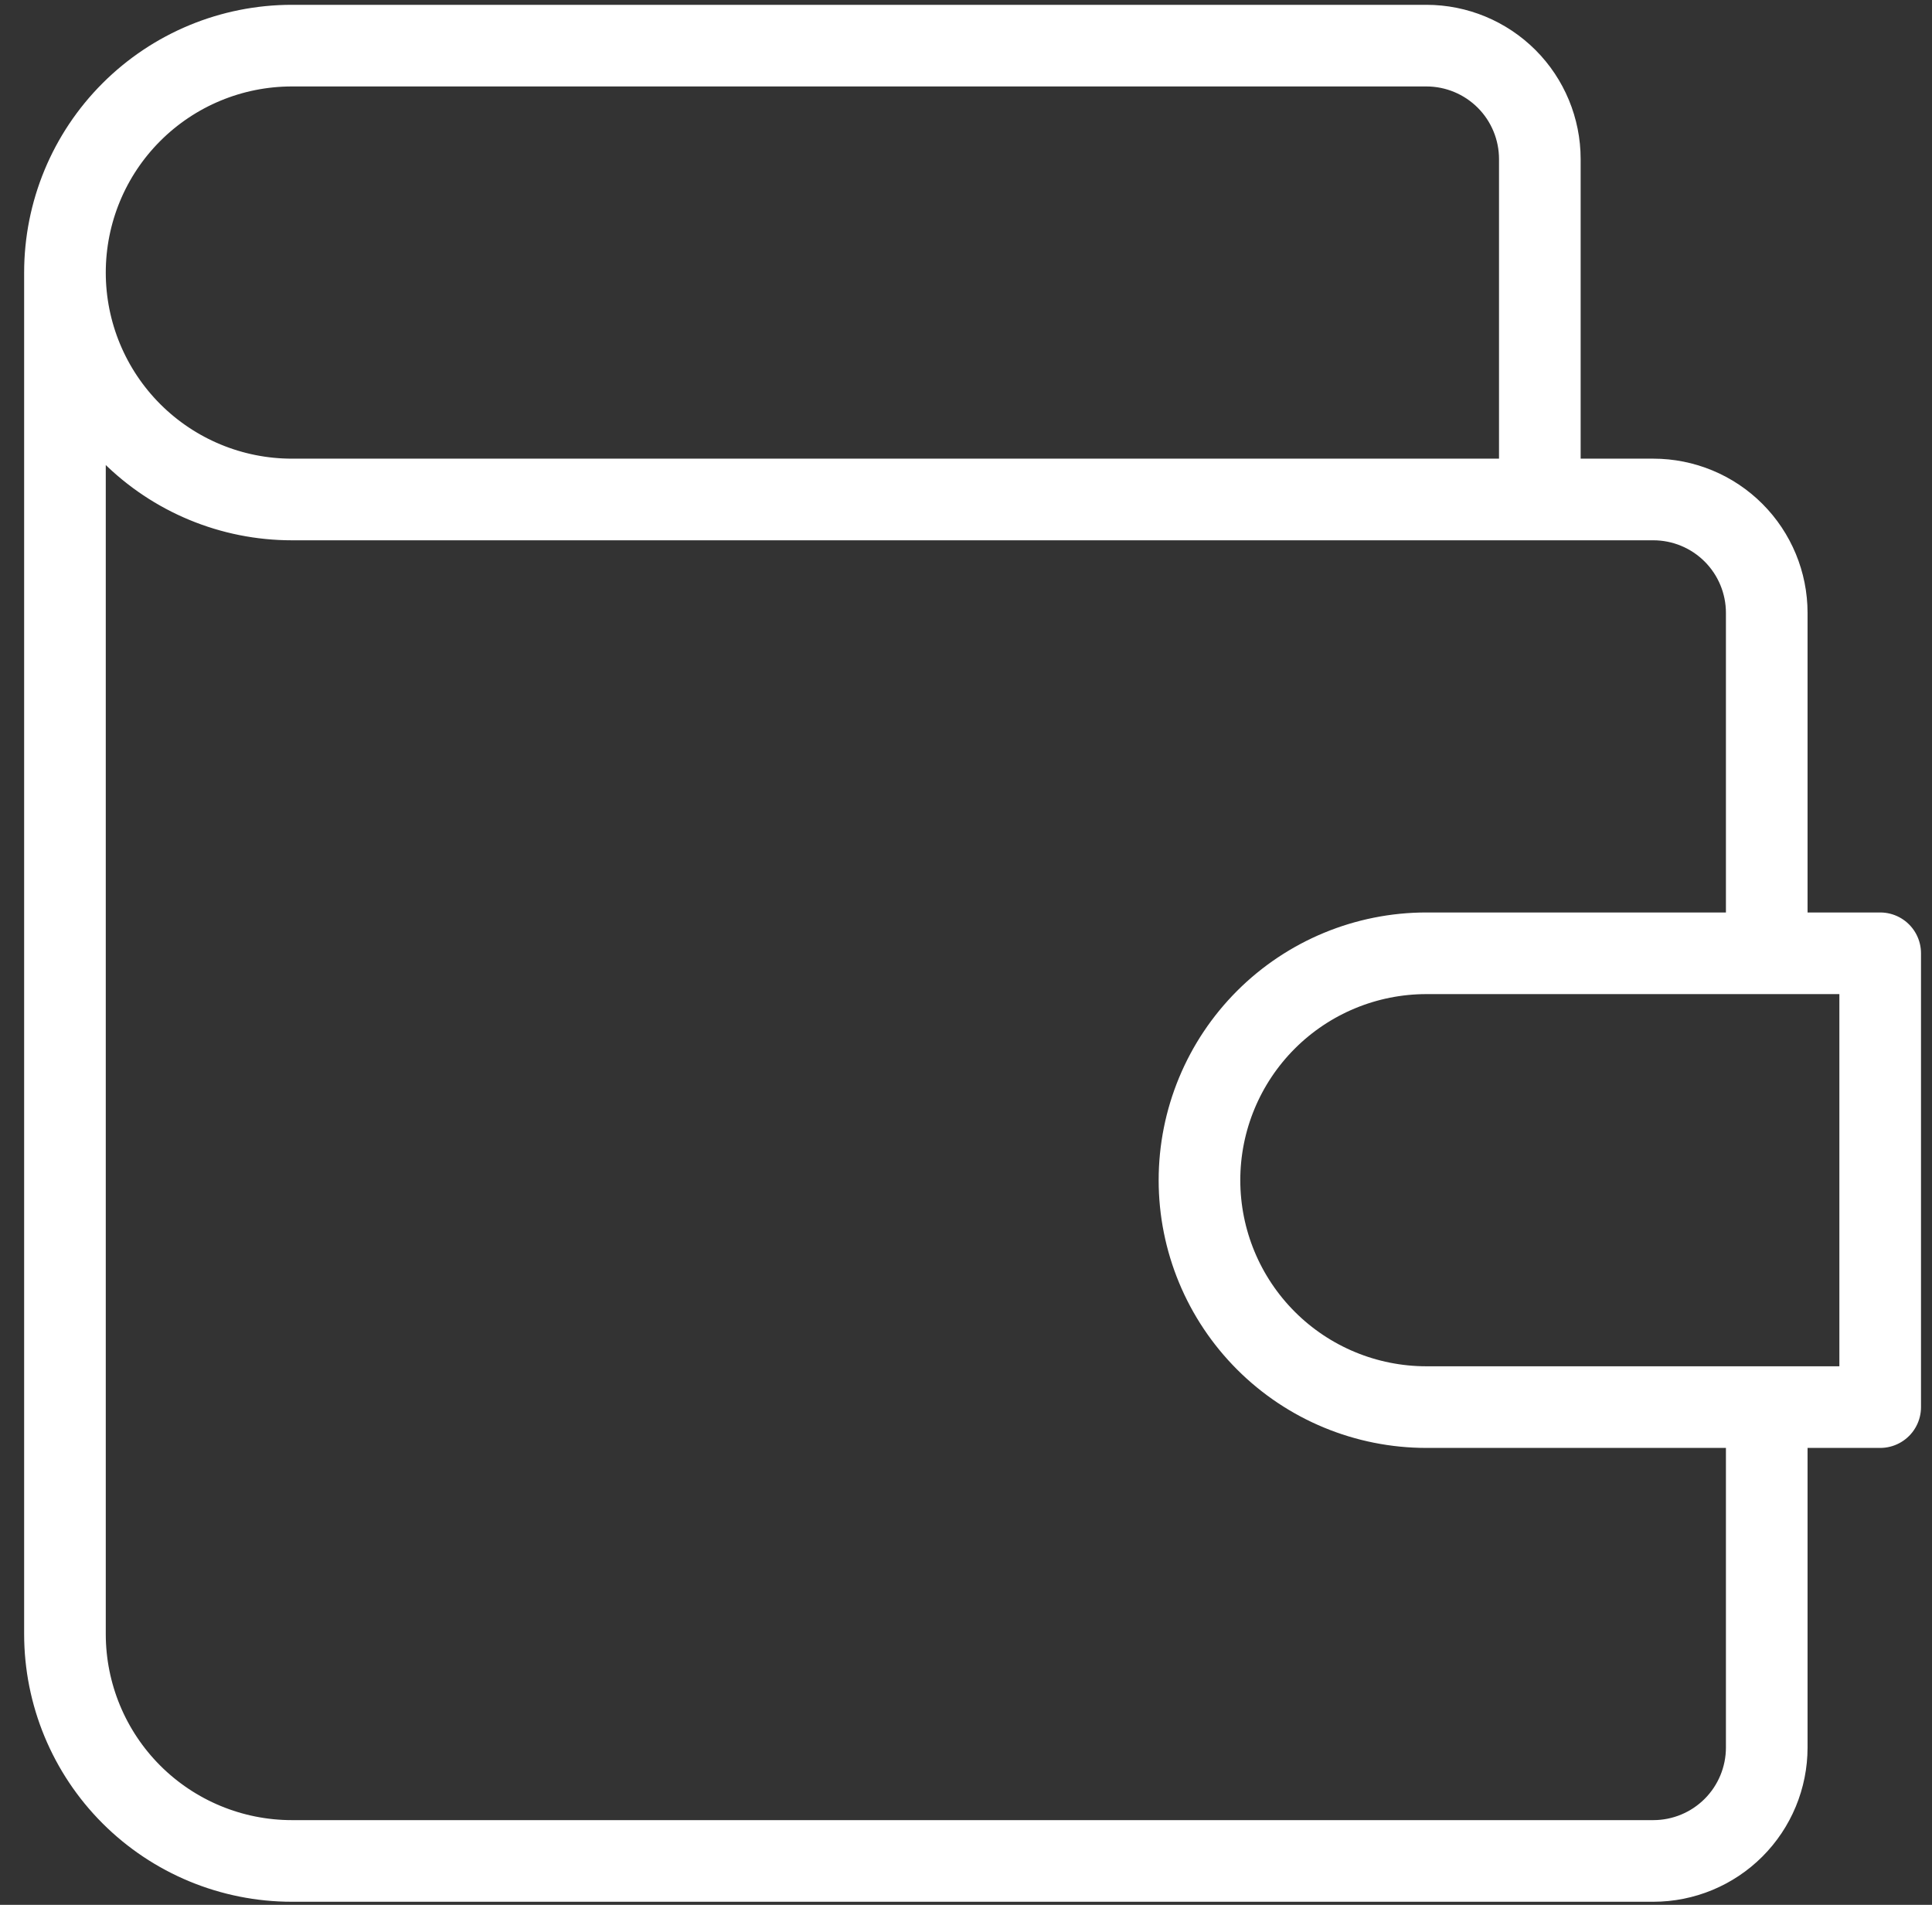 <svg xmlns="http://www.w3.org/2000/svg" width="71" height="70" viewBox="0 0 71 70" fill="none"><rect x="0" y="0" width="71" height="70" fill="#333333" stroke="none"/><path d="M56.588 18.355V5.847C56.588 4.741 56.149 3.68 55.367 2.898C54.585 2.117 53.525 1.677 52.419 1.677H10.725C8.514 1.677 6.393 2.556 4.829 4.12C3.265 5.683 2.387 7.804 2.387 10.016M2.387 10.016C2.387 12.227 3.265 14.348 4.829 15.912C6.393 17.476 8.514 18.355 10.725 18.355H60.758C61.864 18.355 62.924 18.794 63.706 19.576C64.488 20.358 64.927 21.418 64.927 22.524V35.032M2.387 10.016V60.048C2.387 62.26 3.265 64.381 4.829 65.945C6.393 67.508 8.514 68.387 10.725 68.387H60.758C61.864 68.387 62.924 67.948 63.706 67.166C64.488 66.384 64.927 65.323 64.927 64.218V51.709M69.096 35.032V51.709H52.419C50.207 51.709 48.086 50.831 46.523 49.267C44.959 47.703 44.08 45.582 44.08 43.371C44.08 41.159 44.959 39.038 46.523 37.474C48.086 35.911 50.207 35.032 52.419 35.032H69.096Z" stroke="white" stroke-width="3" stroke-linecap="round" stroke-linejoin="round"></path></svg>